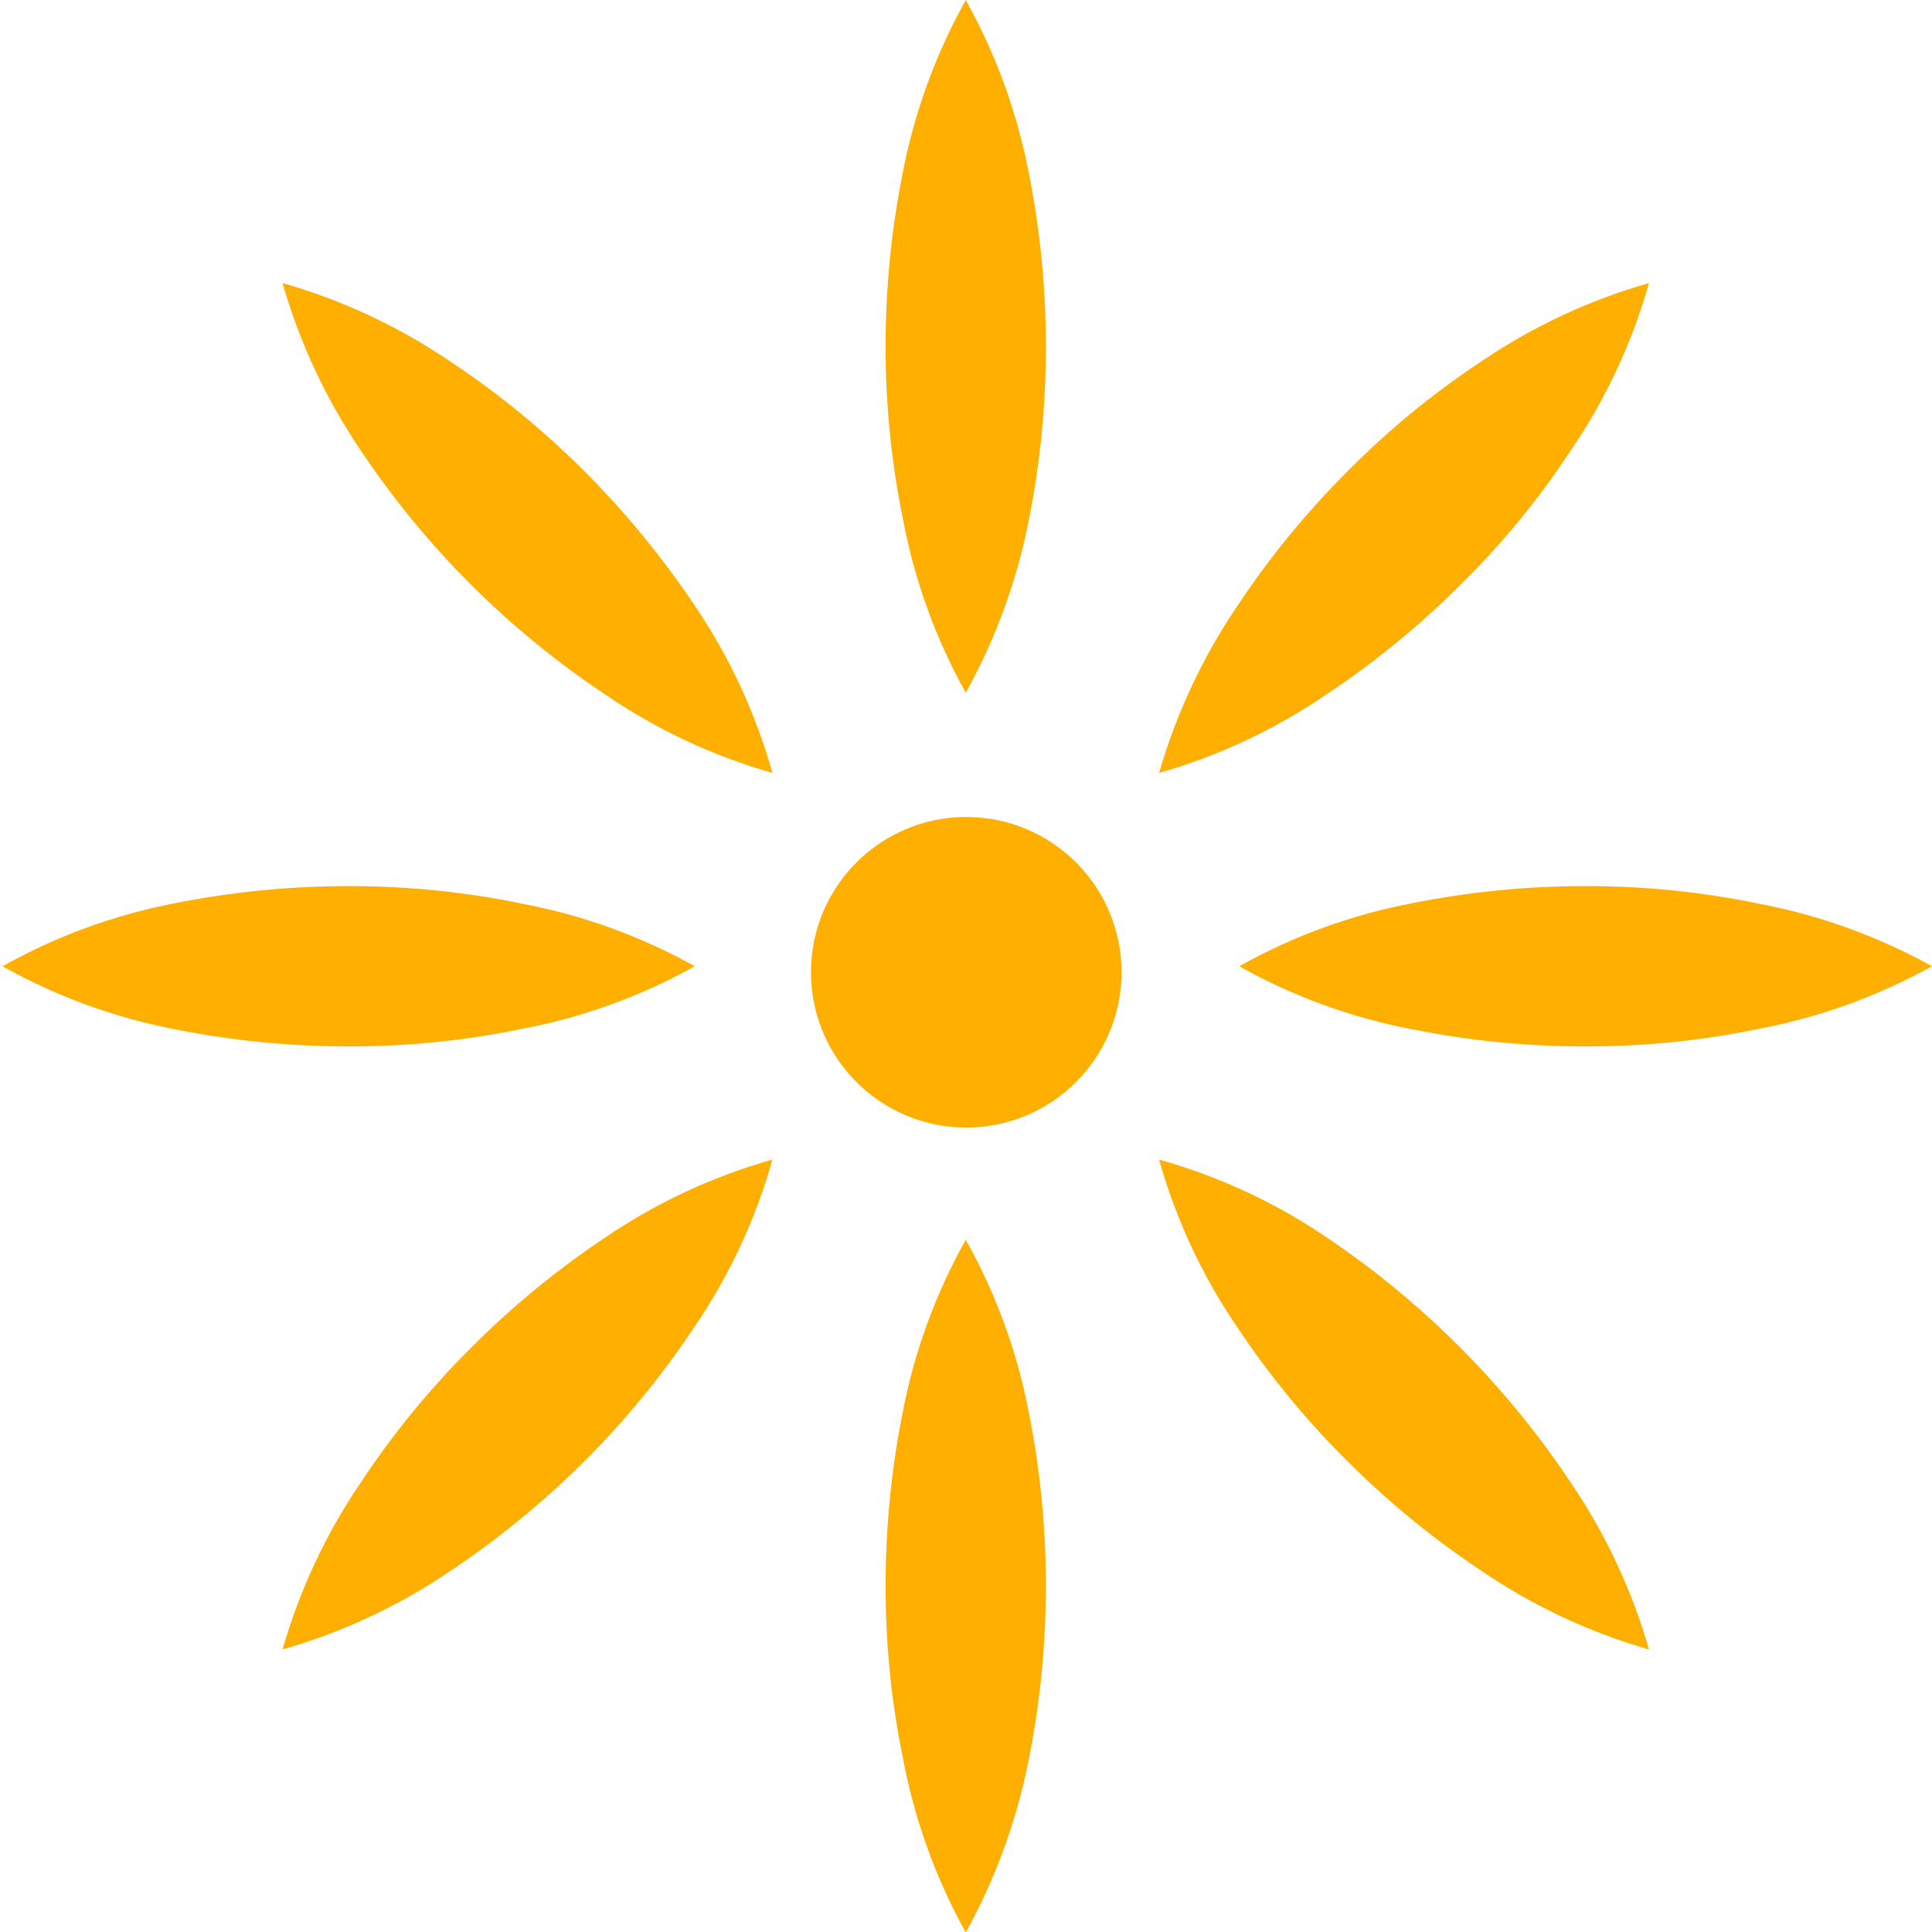 <svg width="135" height="135" viewBox="0 0 135 135" fill="none" xmlns="http://www.w3.org/2000/svg">
<g clip-path="url(#clip0_2279_282)">
<g style="mix-blend-mode:multiply">
<path d="M67.517 78.788C73.51 78.788 78.368 73.93 78.368 67.938C78.368 61.945 73.51 57.087 67.517 57.087C61.525 57.087 56.667 61.945 56.667 67.938C56.667 73.93 61.525 78.788 67.517 78.788Z" fill="#FFAF00"/>
<path d="M67.483 48.407C65.383 44.644 63.906 40.566 63.107 36.331C62.286 32.347 61.876 28.289 61.882 24.221C61.879 20.155 62.278 16.098 63.072 12.11C63.889 7.865 65.378 3.777 67.483 0C69.587 3.777 71.076 7.865 71.893 12.11C73.479 20.106 73.479 28.336 71.893 36.331C71.065 40.563 69.577 44.638 67.483 48.407Z" fill="#FFAF00"/>
<path d="M67.483 135.035C65.388 131.257 63.911 127.169 63.107 122.925C62.284 118.94 61.874 114.882 61.882 110.814C61.881 106.748 62.28 102.692 63.072 98.704C63.884 94.468 65.373 90.39 67.483 86.628C69.592 90.39 71.081 94.468 71.893 98.704C73.479 106.699 73.479 114.929 71.893 122.925C71.06 127.166 69.572 131.251 67.483 135.035Z" fill="#FFAF00"/>
<path d="M48.547 67.518C44.784 69.617 40.706 71.094 36.471 71.893C32.487 72.716 28.429 73.126 24.361 73.118C20.295 73.119 16.238 72.72 12.251 71.928C8.014 71.116 3.937 69.627 0.175 67.518C3.937 65.408 8.014 63.919 12.251 63.107C16.238 62.315 20.295 61.916 24.361 61.917C28.429 61.909 32.487 62.319 36.471 63.142C40.706 63.941 44.784 65.418 48.547 67.518Z" fill="#FFAF00"/>
<path d="M135 67.517C131.222 69.612 127.134 71.089 122.89 71.893C118.906 72.717 114.847 73.128 110.779 73.118C106.725 73.121 102.68 72.722 98.704 71.928C94.455 71.122 90.365 69.633 86.593 67.517C90.365 65.402 94.455 63.913 98.704 63.107C102.68 62.313 106.725 61.914 110.779 61.917C114.847 61.907 118.906 62.318 122.89 63.142C127.134 63.946 131.222 65.423 135 67.517Z" fill="#FFAF00"/>
<path d="M53.972 54.007C49.819 52.825 45.883 50.981 42.317 48.547C35.537 44.042 29.72 38.236 25.201 31.466C22.774 27.883 20.931 23.937 19.741 19.776C23.902 20.966 27.848 22.809 31.431 25.236C34.82 27.481 37.974 30.061 40.846 32.936C43.711 35.807 46.289 38.948 48.547 42.317C50.973 45.896 52.805 49.843 53.972 54.007Z" fill="#FFAF00"/>
<path d="M115.224 115.259C111.074 114.069 107.14 112.226 103.569 109.799C100.182 107.552 97.028 104.973 94.153 102.099C91.258 99.234 88.666 96.079 86.418 92.683C83.989 89.119 82.157 85.182 80.993 81.028C85.158 82.192 89.106 84.024 92.683 86.453C99.445 90.997 105.248 96.824 109.764 103.604C112.191 107.175 114.034 111.109 115.224 115.259Z" fill="#FFAF00"/>
<path d="M80.993 54.007C82.19 49.859 84.033 45.926 86.453 42.352C88.698 38.963 91.278 35.809 94.153 32.936C97.006 30.053 100.15 27.472 103.534 25.236C107.117 22.809 111.063 20.966 115.224 19.776C114.049 23.943 112.205 27.891 109.764 31.466C107.539 34.858 104.957 38.003 102.064 40.846C99.191 43.722 96.037 46.302 92.648 48.547C89.082 50.981 85.146 52.825 80.993 54.007Z" fill="#FFAF00"/>
<path d="M19.741 115.259C20.931 111.109 22.774 107.175 25.201 103.604C27.439 100.211 30.02 97.056 32.901 94.189C35.773 91.302 38.927 88.71 42.317 86.453C45.885 84.03 49.821 82.198 53.972 81.028C52.808 85.182 50.976 89.119 48.547 92.683C46.3 96.071 43.721 99.225 40.846 102.099C37.965 104.964 34.812 107.543 31.431 109.799C27.848 112.226 23.902 114.069 19.741 115.259Z" fill="#FFAF00"/>
</g>
</g>
<defs>
<clipPath id="clip0_2279_282">
<rect width="135" height="135" fill="white"/>
</clipPath>
</defs>
</svg>
